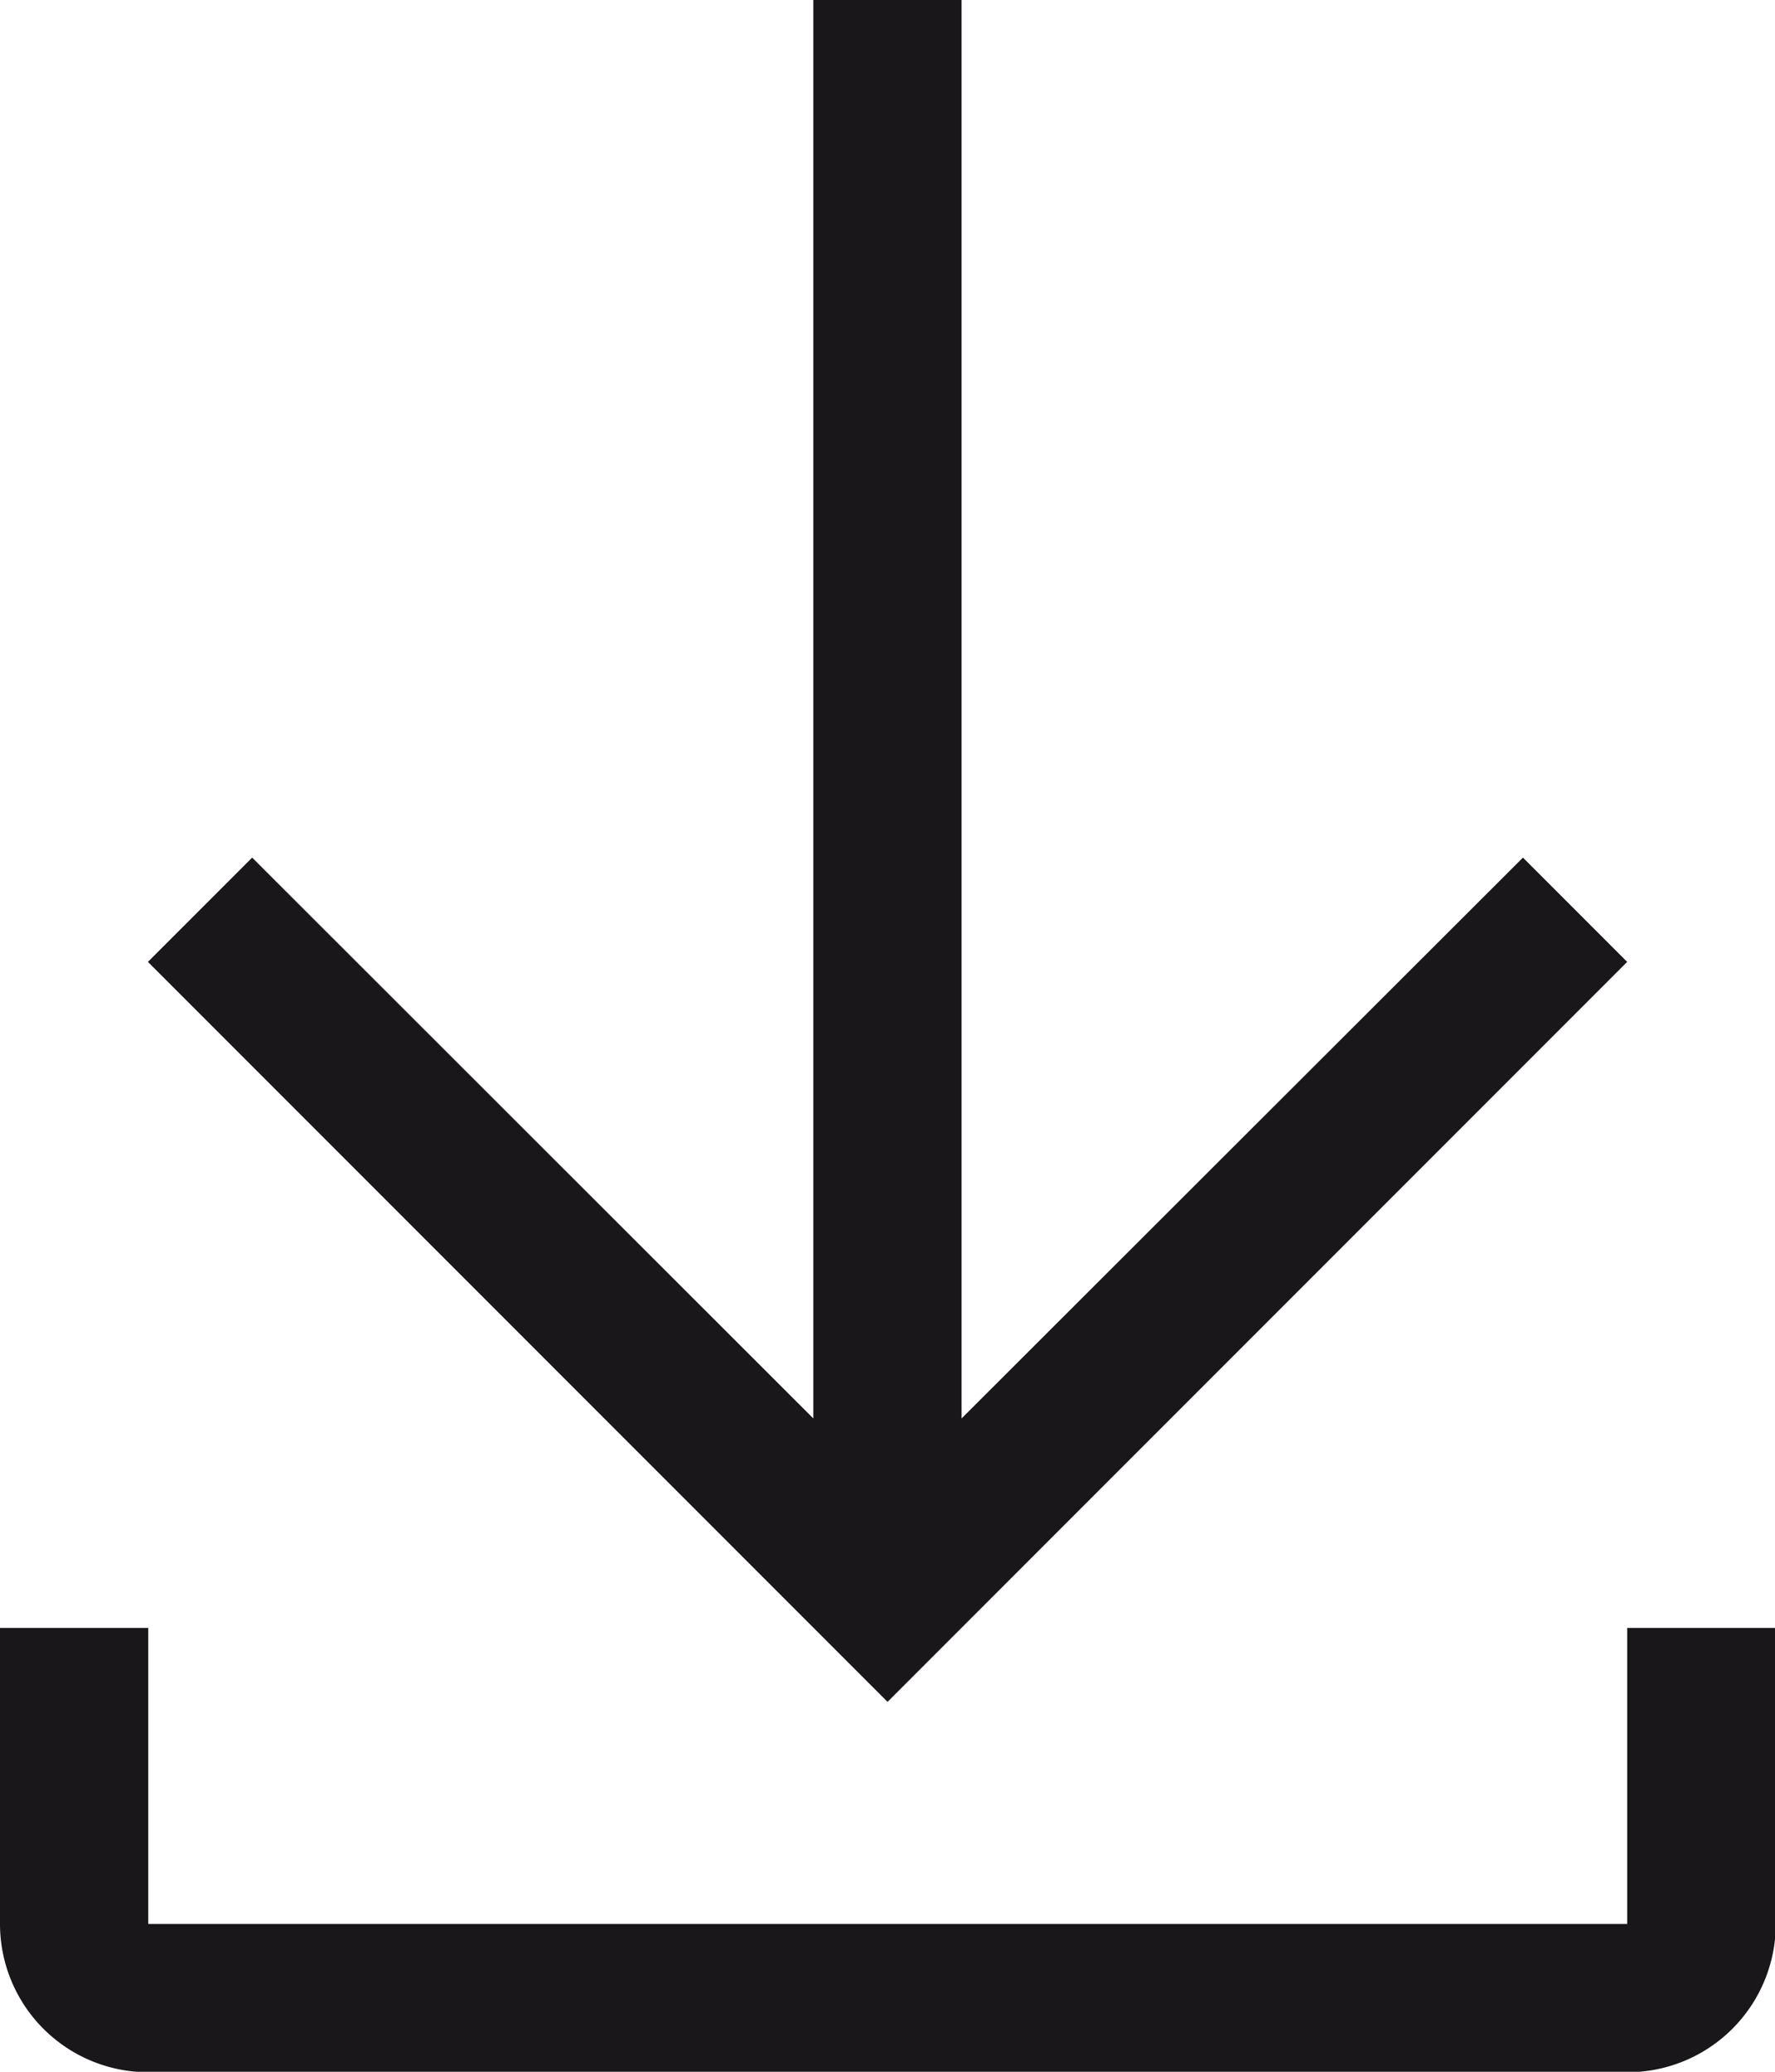<svg xmlns="http://www.w3.org/2000/svg" width="15.563" height="18.157" viewBox="0 0 15.563 18.157">
  <g id="download" transform="translate(-4.5 -2.25)">
    <path id="Trazado_287" data-name="Trazado 287" d="M19.72,10.68l-.914-.914-4.922,4.915V2.25h-1.3V14.681L7.664,9.766l-.914.914,6.485,6.485Z" transform="translate(-0.953)" fill="#1a171b"/>
    <path id="Trazado_288" data-name="Trazado 288" d="M18.767,27v2.594H5.8V27H4.5v2.594a1.3,1.3,0,0,0,1.3,1.3h12.97a1.3,1.3,0,0,0,1.3-1.3V27Z" transform="translate(0 -10.483)" fill="#1a171b"/>
  </g>
</svg>
